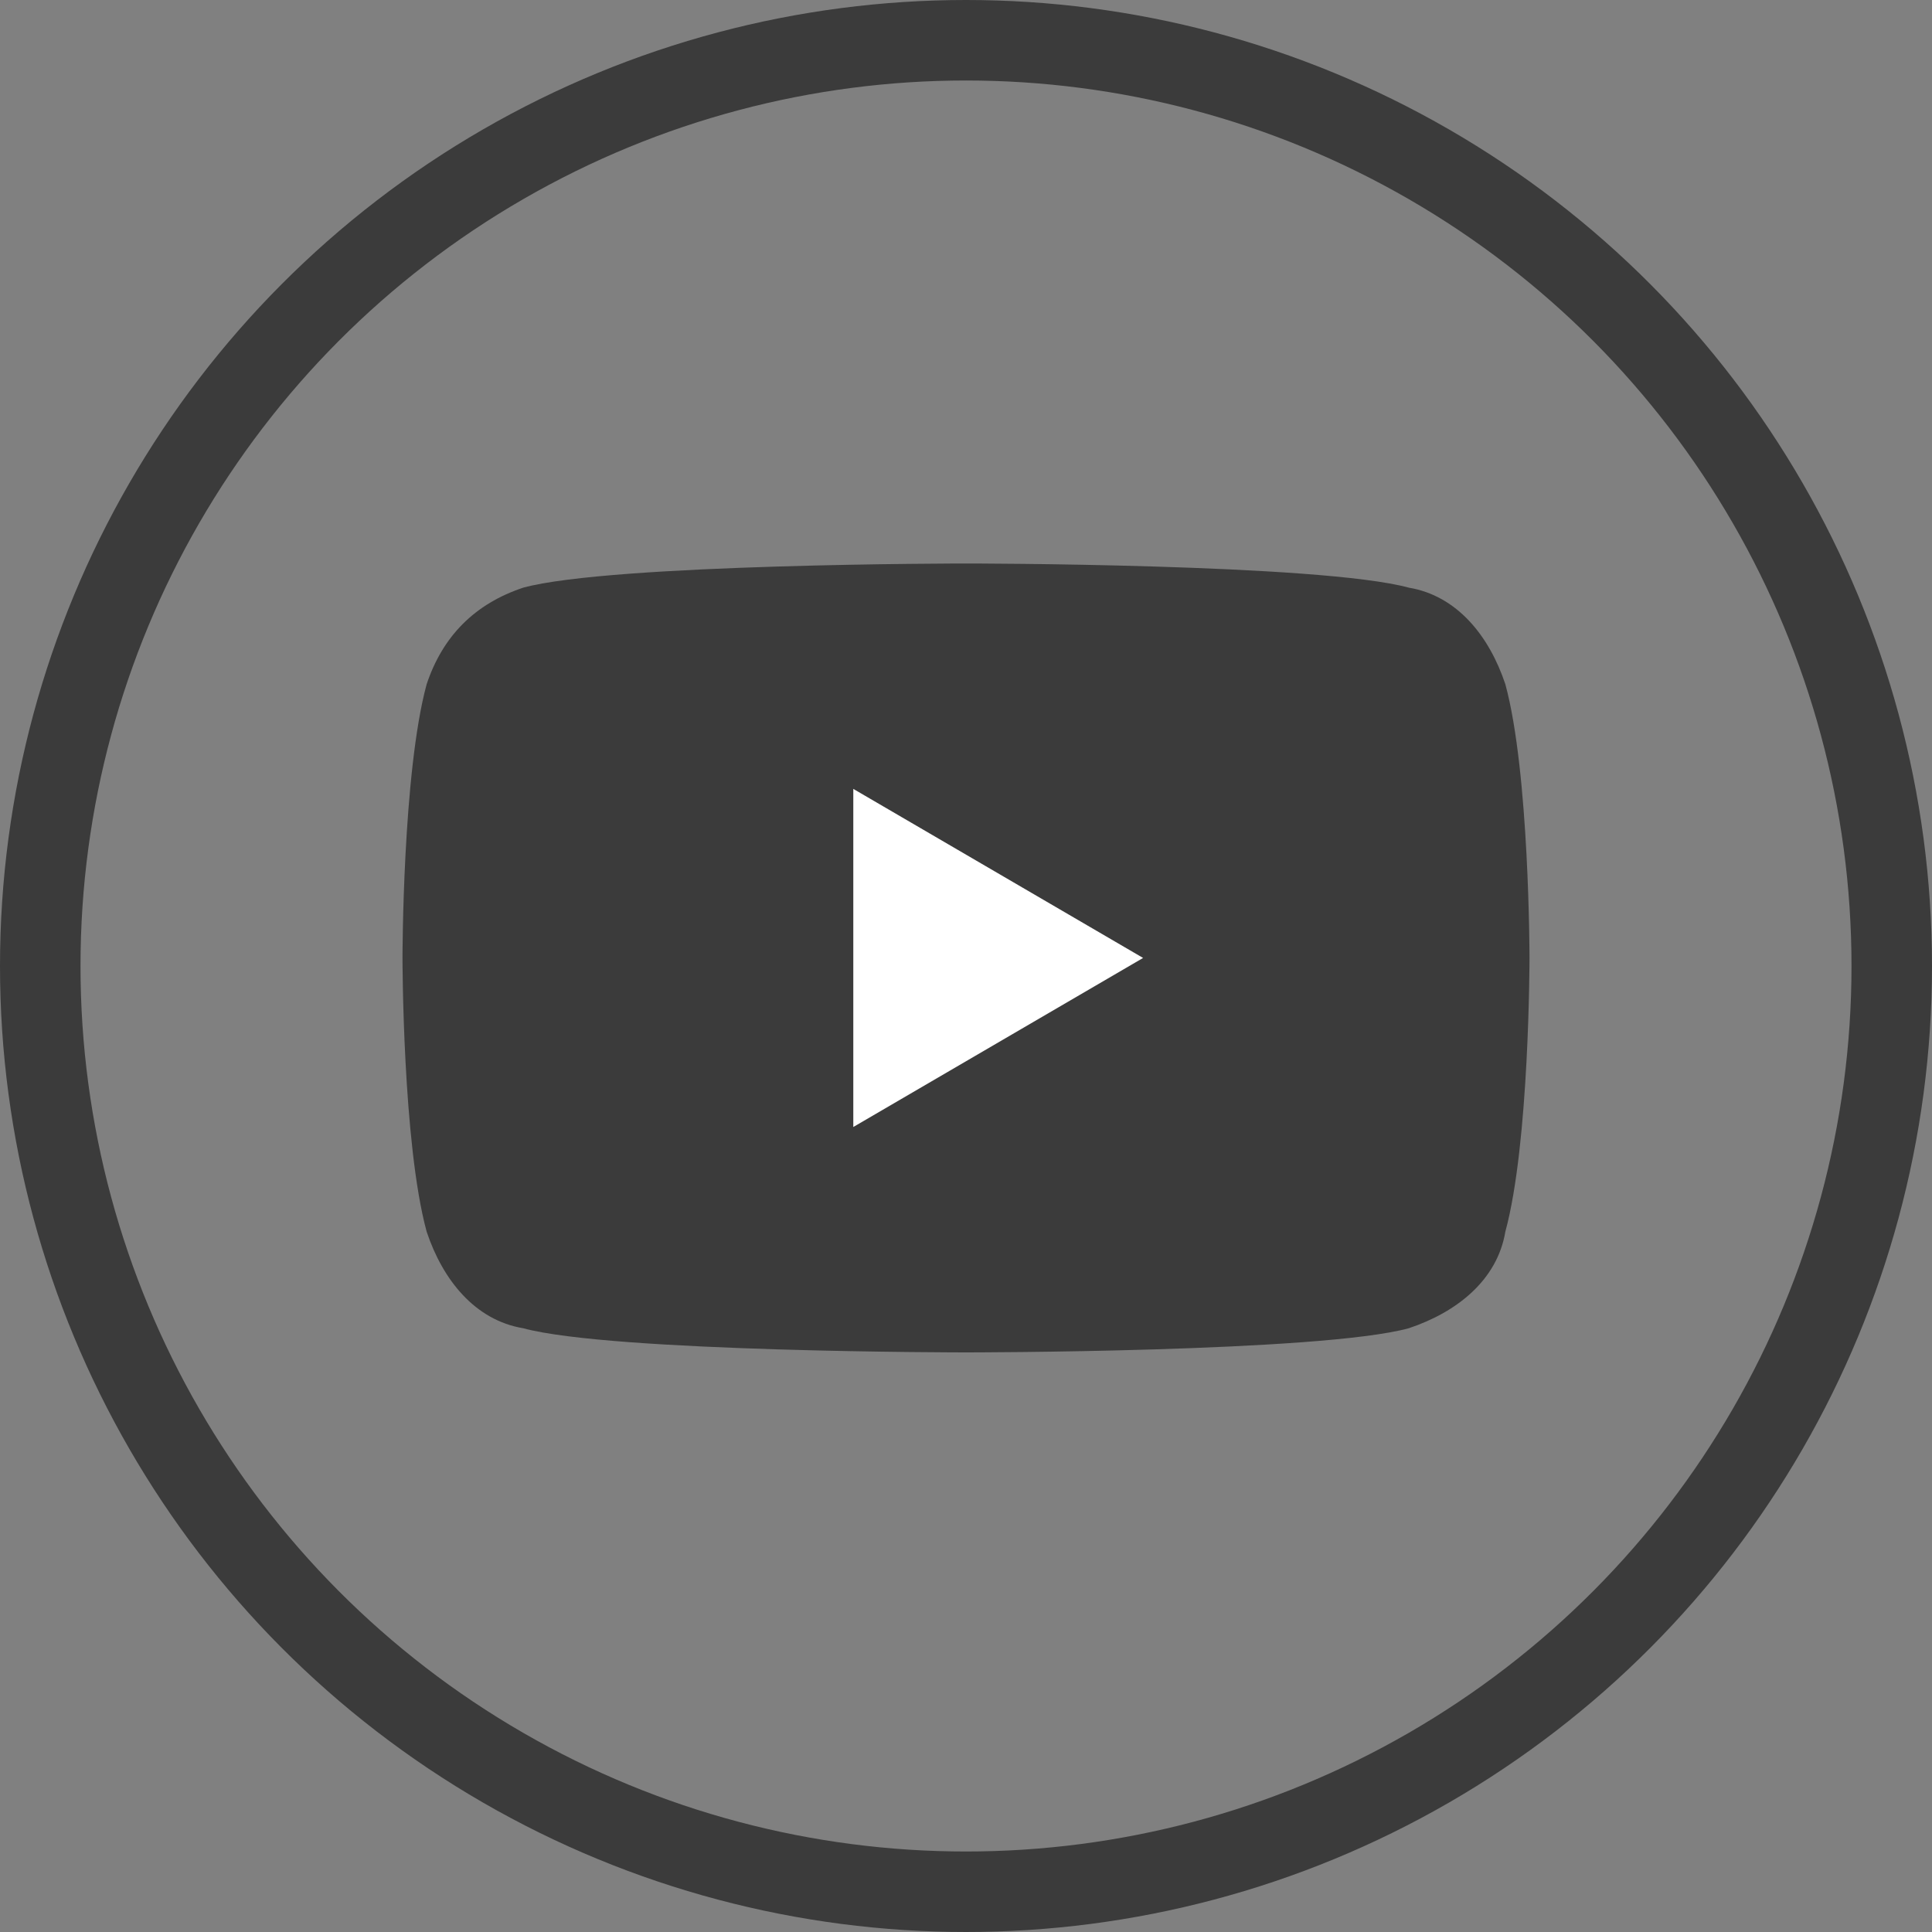 <?xml version="1.0" encoding="utf-8"?>
<!-- Generator: Adobe Illustrator 28.0.0, SVG Export Plug-In . SVG Version: 6.00 Build 0)  -->
<svg version="1.1" id="Layer_1" xmlns="http://www.w3.org/2000/svg" xmlns:xlink="http://www.w3.org/1999/xlink" x="0px" y="0px"
	 viewBox="0 0 24 24" style="enable-background:new 0 0 24 24;" xml:space="preserve">
<rect x="0" y="0" width="24" height="24" fill="#808080" stroke="none"/>
<style type="text/css">
	.st0{fill:none;stroke:#3B3B3B;}
	.st1{fill:#3B3B3B;}
	.st2{fill:#FFFFFF;}
</style>
<circle class="st0" cx="12" cy="12" r="11.5"/>
<path class="st1" d="M18.7,8.5c-0.2-0.6-0.6-1.1-1.2-1.2C16.4,7,12,7,12,7S7.6,7,6.5,7.3C5.9,7.5,5.5,7.9,5.3,8.5
	C5,9.6,5,11.9,5,11.9s0,2.3,0.3,3.4c0.2,0.6,0.6,1.1,1.2,1.2c1.1,0.3,5.5,0.3,5.5,0.3s4.4,0,5.5-0.3c0.6-0.2,1.1-0.6,1.2-1.2
	c0.3-1.1,0.3-3.4,0.3-3.4S19,9.6,18.7,8.5z"/>
<path class="st2" d="M10.6,14V9.8l3.6,2.1L10.6,14z"/>
</svg>

